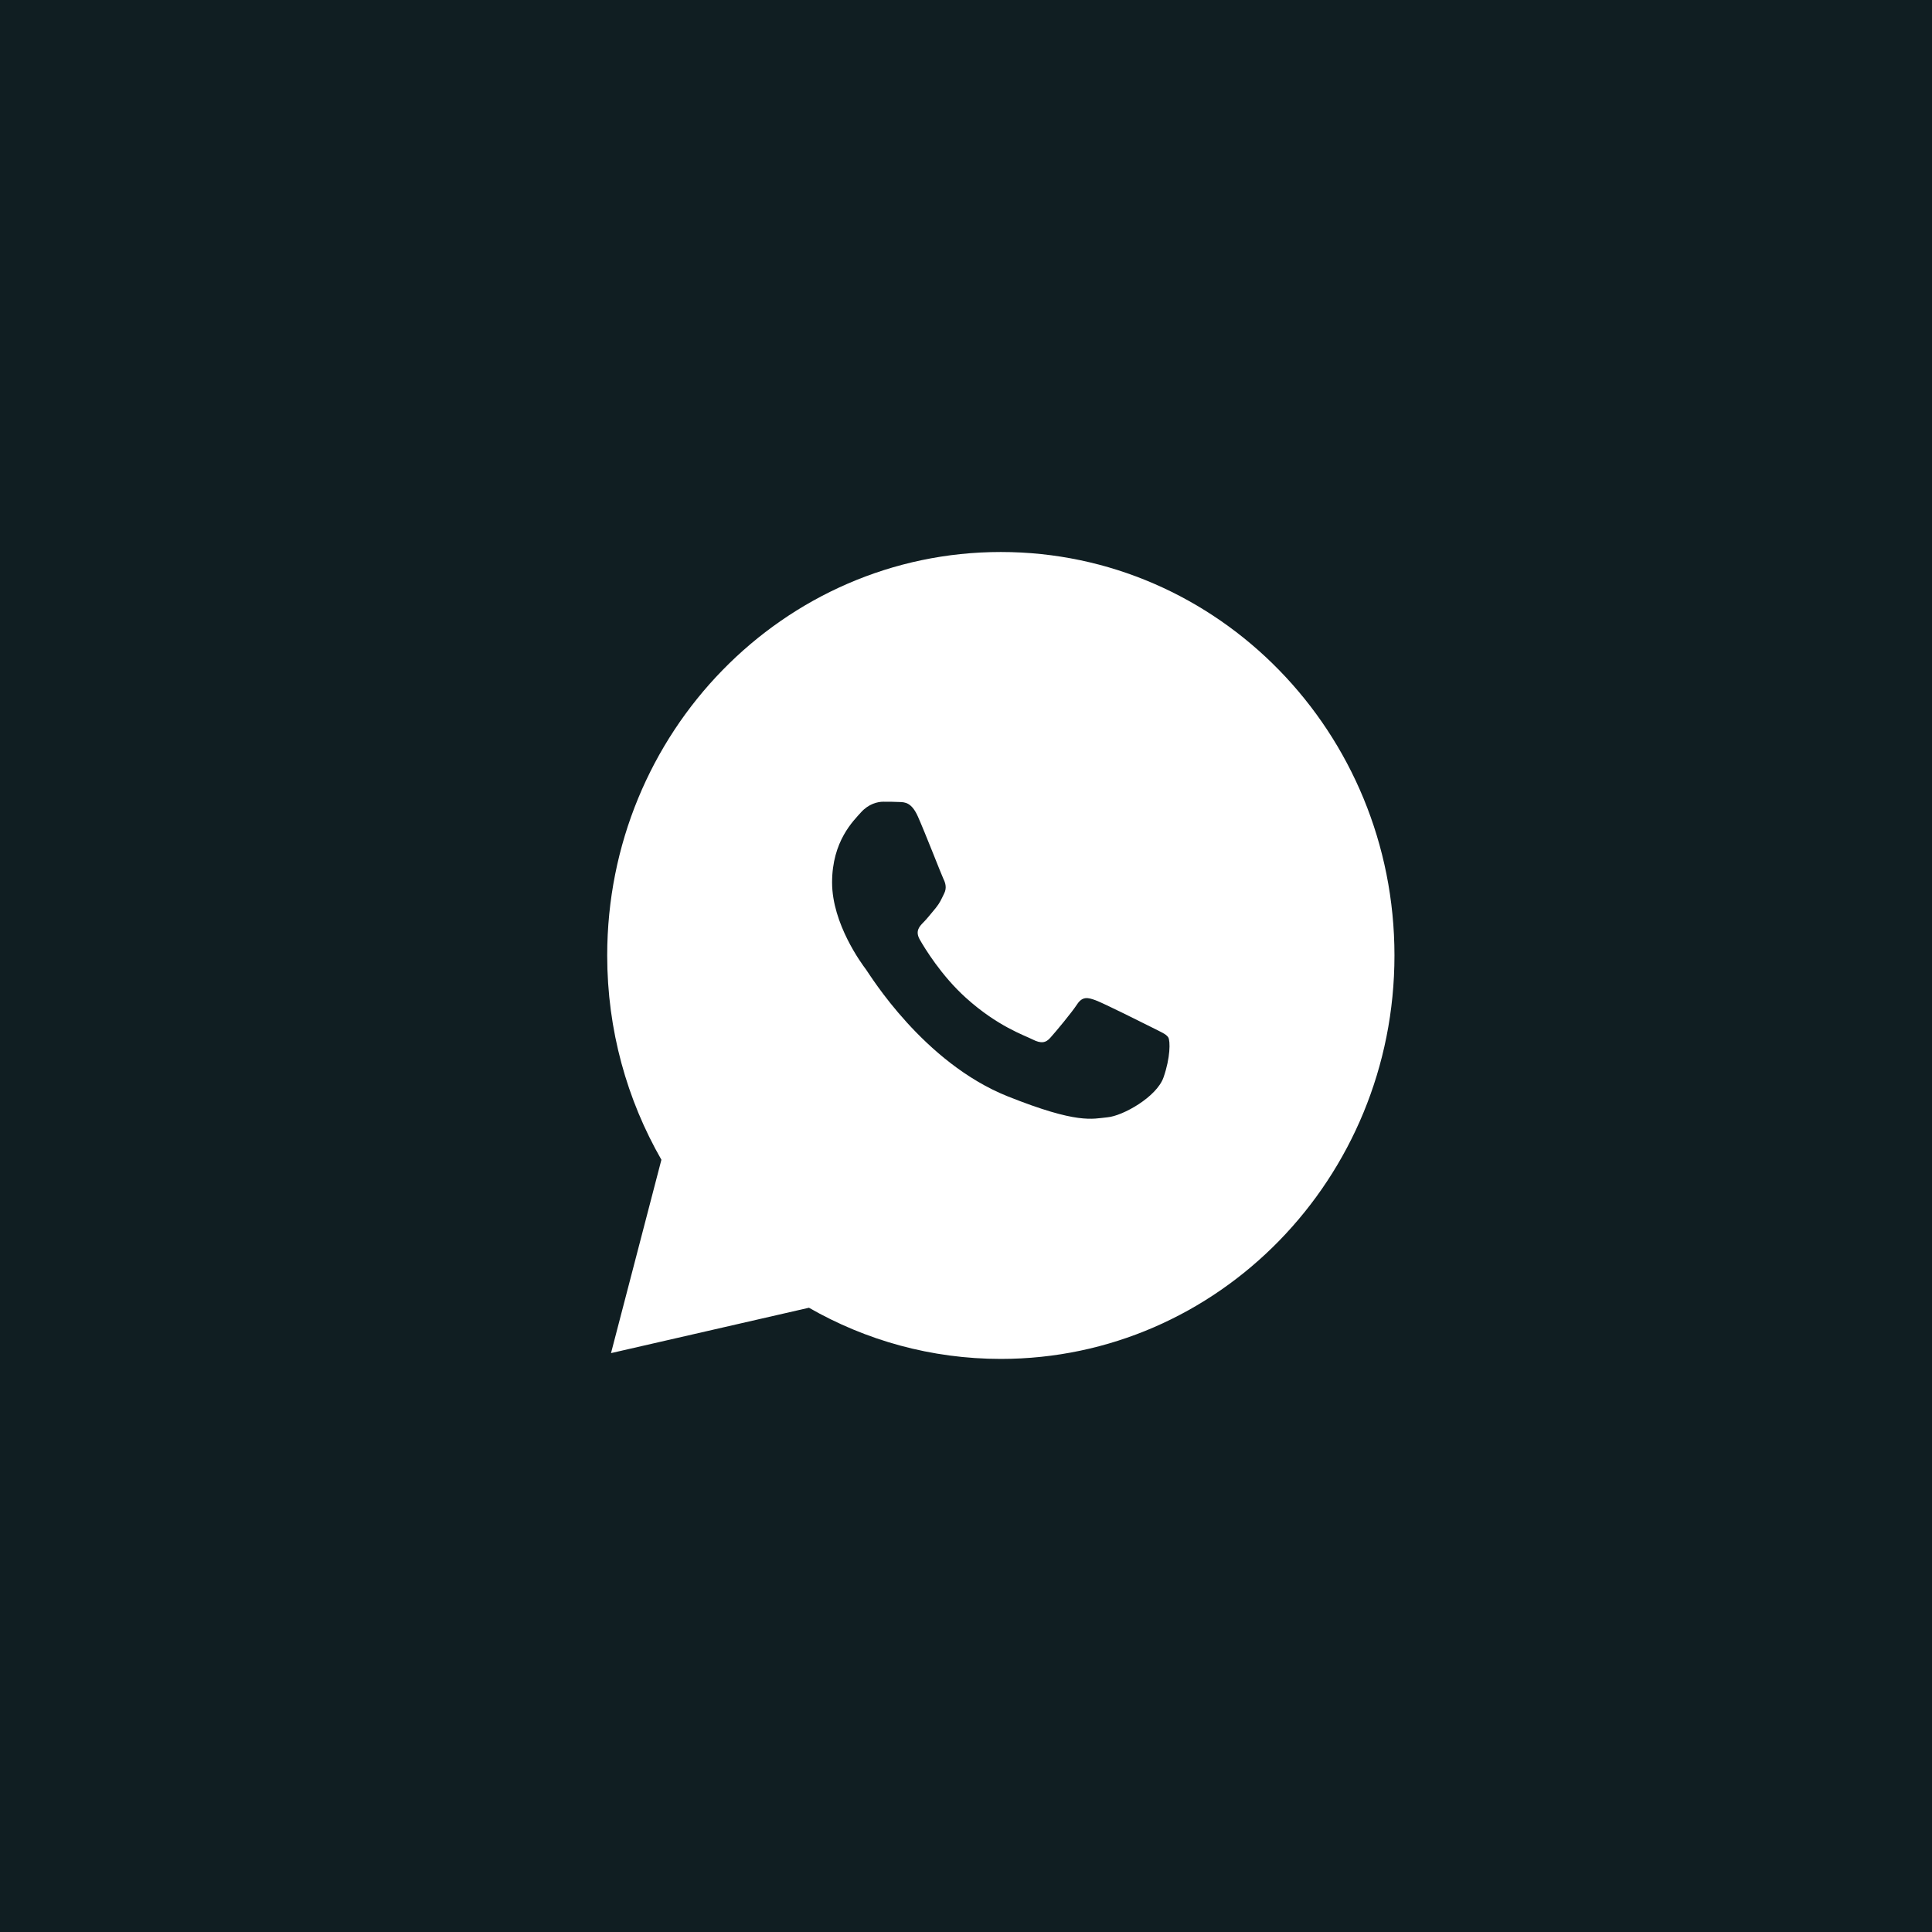 <?xml version="1.0" encoding="UTF-8"?> <svg xmlns="http://www.w3.org/2000/svg" width="35" height="35" viewBox="0 0 35 35" fill="none"><rect width="35" height="35" fill="#101E22"></rect><path d="M18.131 10C22.069 10 25.262 13.272 25.262 17.309C25.262 21.346 22.069 24.618 18.131 24.618C16.869 24.618 15.684 24.281 14.655 23.691L11.069 24.513L11.982 21.01C11.359 19.924 11 18.66 11 17.309C11 13.272 14.193 10 18.131 10ZM21.078 19.519C21.203 19.163 21.203 18.858 21.164 18.793C21.126 18.732 21.027 18.694 20.877 18.617C20.726 18.541 19.986 18.171 19.848 18.121C19.711 18.071 19.61 18.044 19.511 18.197C19.41 18.35 19.123 18.694 19.033 18.794C18.947 18.896 18.859 18.908 18.709 18.832C18.558 18.755 18.073 18.595 17.498 18.076C17.051 17.673 16.75 17.174 16.663 17.022C16.576 16.869 16.654 16.785 16.729 16.709C16.797 16.642 16.88 16.533 16.955 16.445C17.028 16.354 17.053 16.292 17.103 16.189C17.155 16.089 17.129 15.998 17.091 15.922C17.054 15.845 16.762 15.092 16.628 14.791C16.515 14.539 16.397 14.531 16.289 14.529C16.201 14.524 16.1 14.524 16.001 14.524C15.9 14.524 15.737 14.562 15.599 14.715C15.463 14.868 15.074 15.235 15.074 15.987C15.074 16.735 15.611 17.461 15.687 17.561C15.762 17.663 16.727 19.251 18.257 19.862C19.526 20.368 19.785 20.268 20.062 20.241C20.339 20.217 20.953 19.874 21.078 19.519Z" fill="white"></path></svg> 